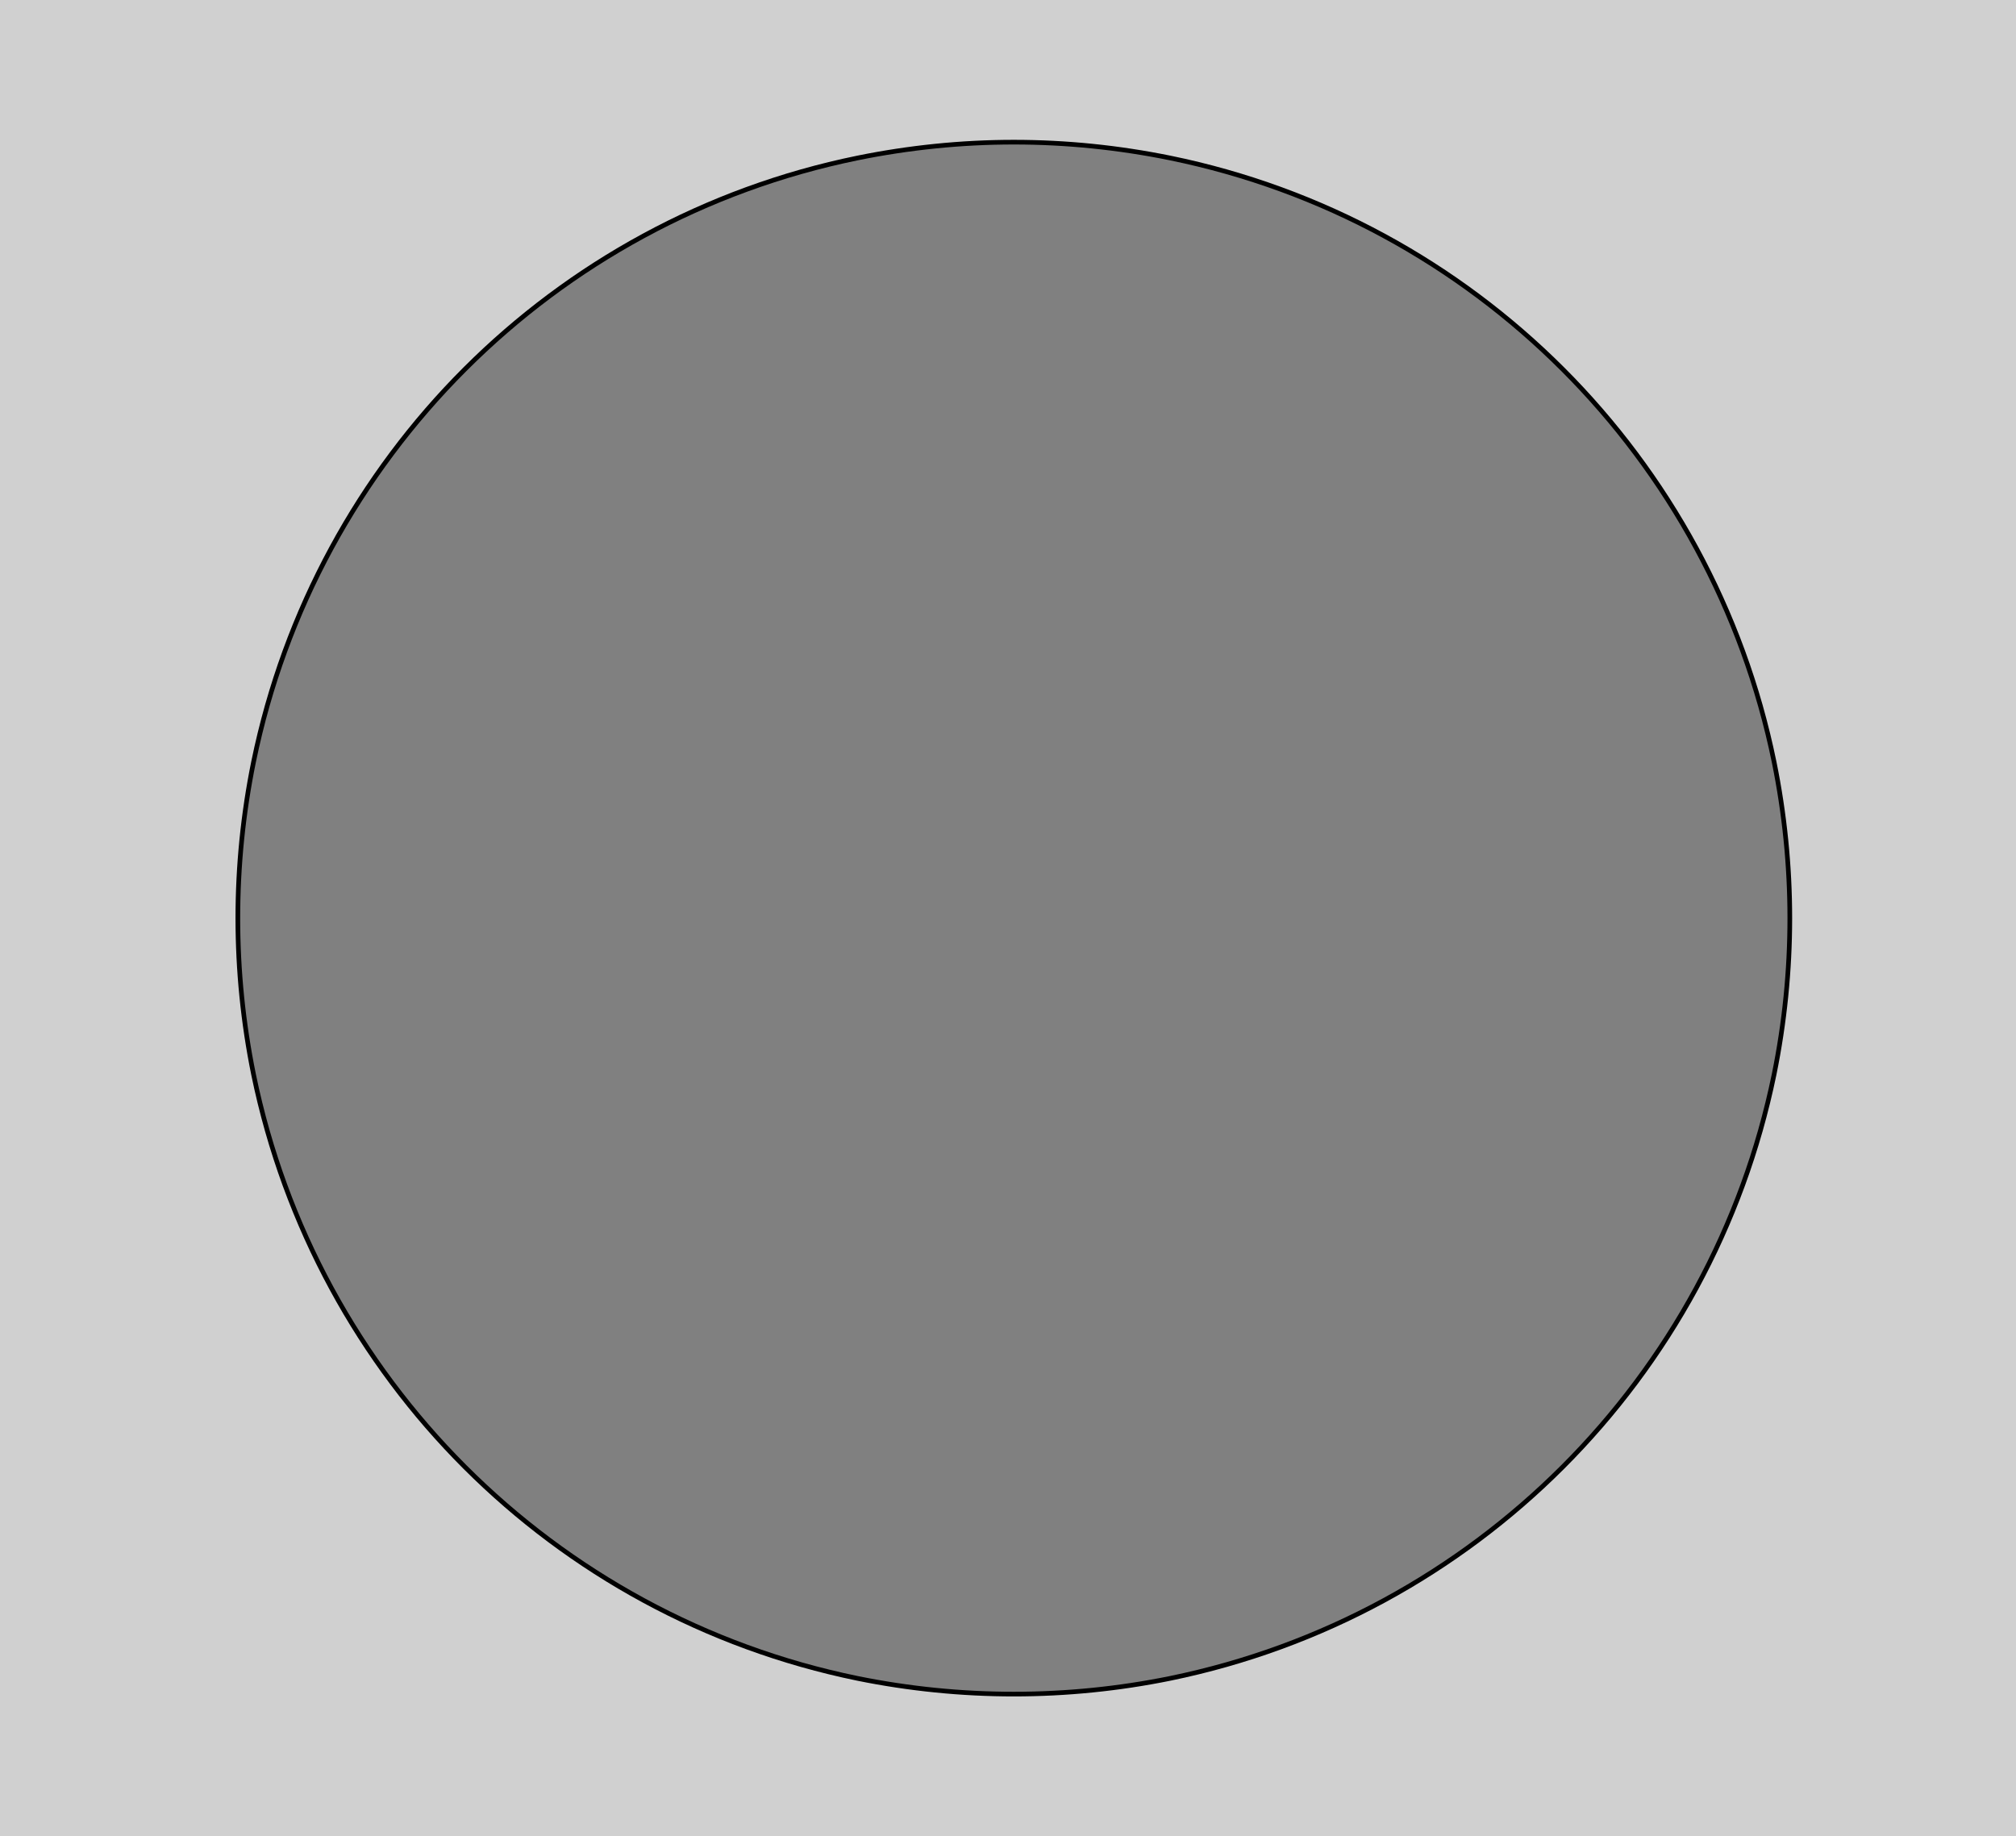 <svg xmlns="http://www.w3.org/2000/svg" viewBox="0 0 865 788"><rect x="0" y="0" width="865" height="788" fill="#808080" stroke="none"/><path d="M865 788H0V0h865v788zM435 61c-22.5 0-45 2.3-67.1 6.8-130.4 26.7-232.4 128.7-259.1 259.1-9 44.3-9 89.9 0 134.2 26.8 130.4 128.7 232.3 259.1 259.1 44.3 9 89.9 9 134.2 0 130.4-26.8 232.3-128.7 259.1-259.1 9-44.3 9-89.9 0-134.2C734.5 196.5 632.5 94.5 502.1 67.8 480 63.3 457.5 61 435 61z" opacity=".65" fill="#fafafa"/><path d="M435 61c-22.5 0-45 2.3-67.1 6.8-130.4 26.7-232.4 128.7-259.1 259.1-9 44.3-9 89.9 0 134.2 26.8 130.4 128.7 232.3 259.1 259.1 44.3 9 89.9 9 134.2 0 130.4-26.8 232.3-128.7 259.1-259.1 9-44.3 9-89.9 0-134.2C734.5 196.5 632.5 94.5 502.1 67.8 480 63.3 457.5 61 435 61z" fill="none" stroke="#000" stroke-width="2" stroke-miterlimit="10"/></svg>